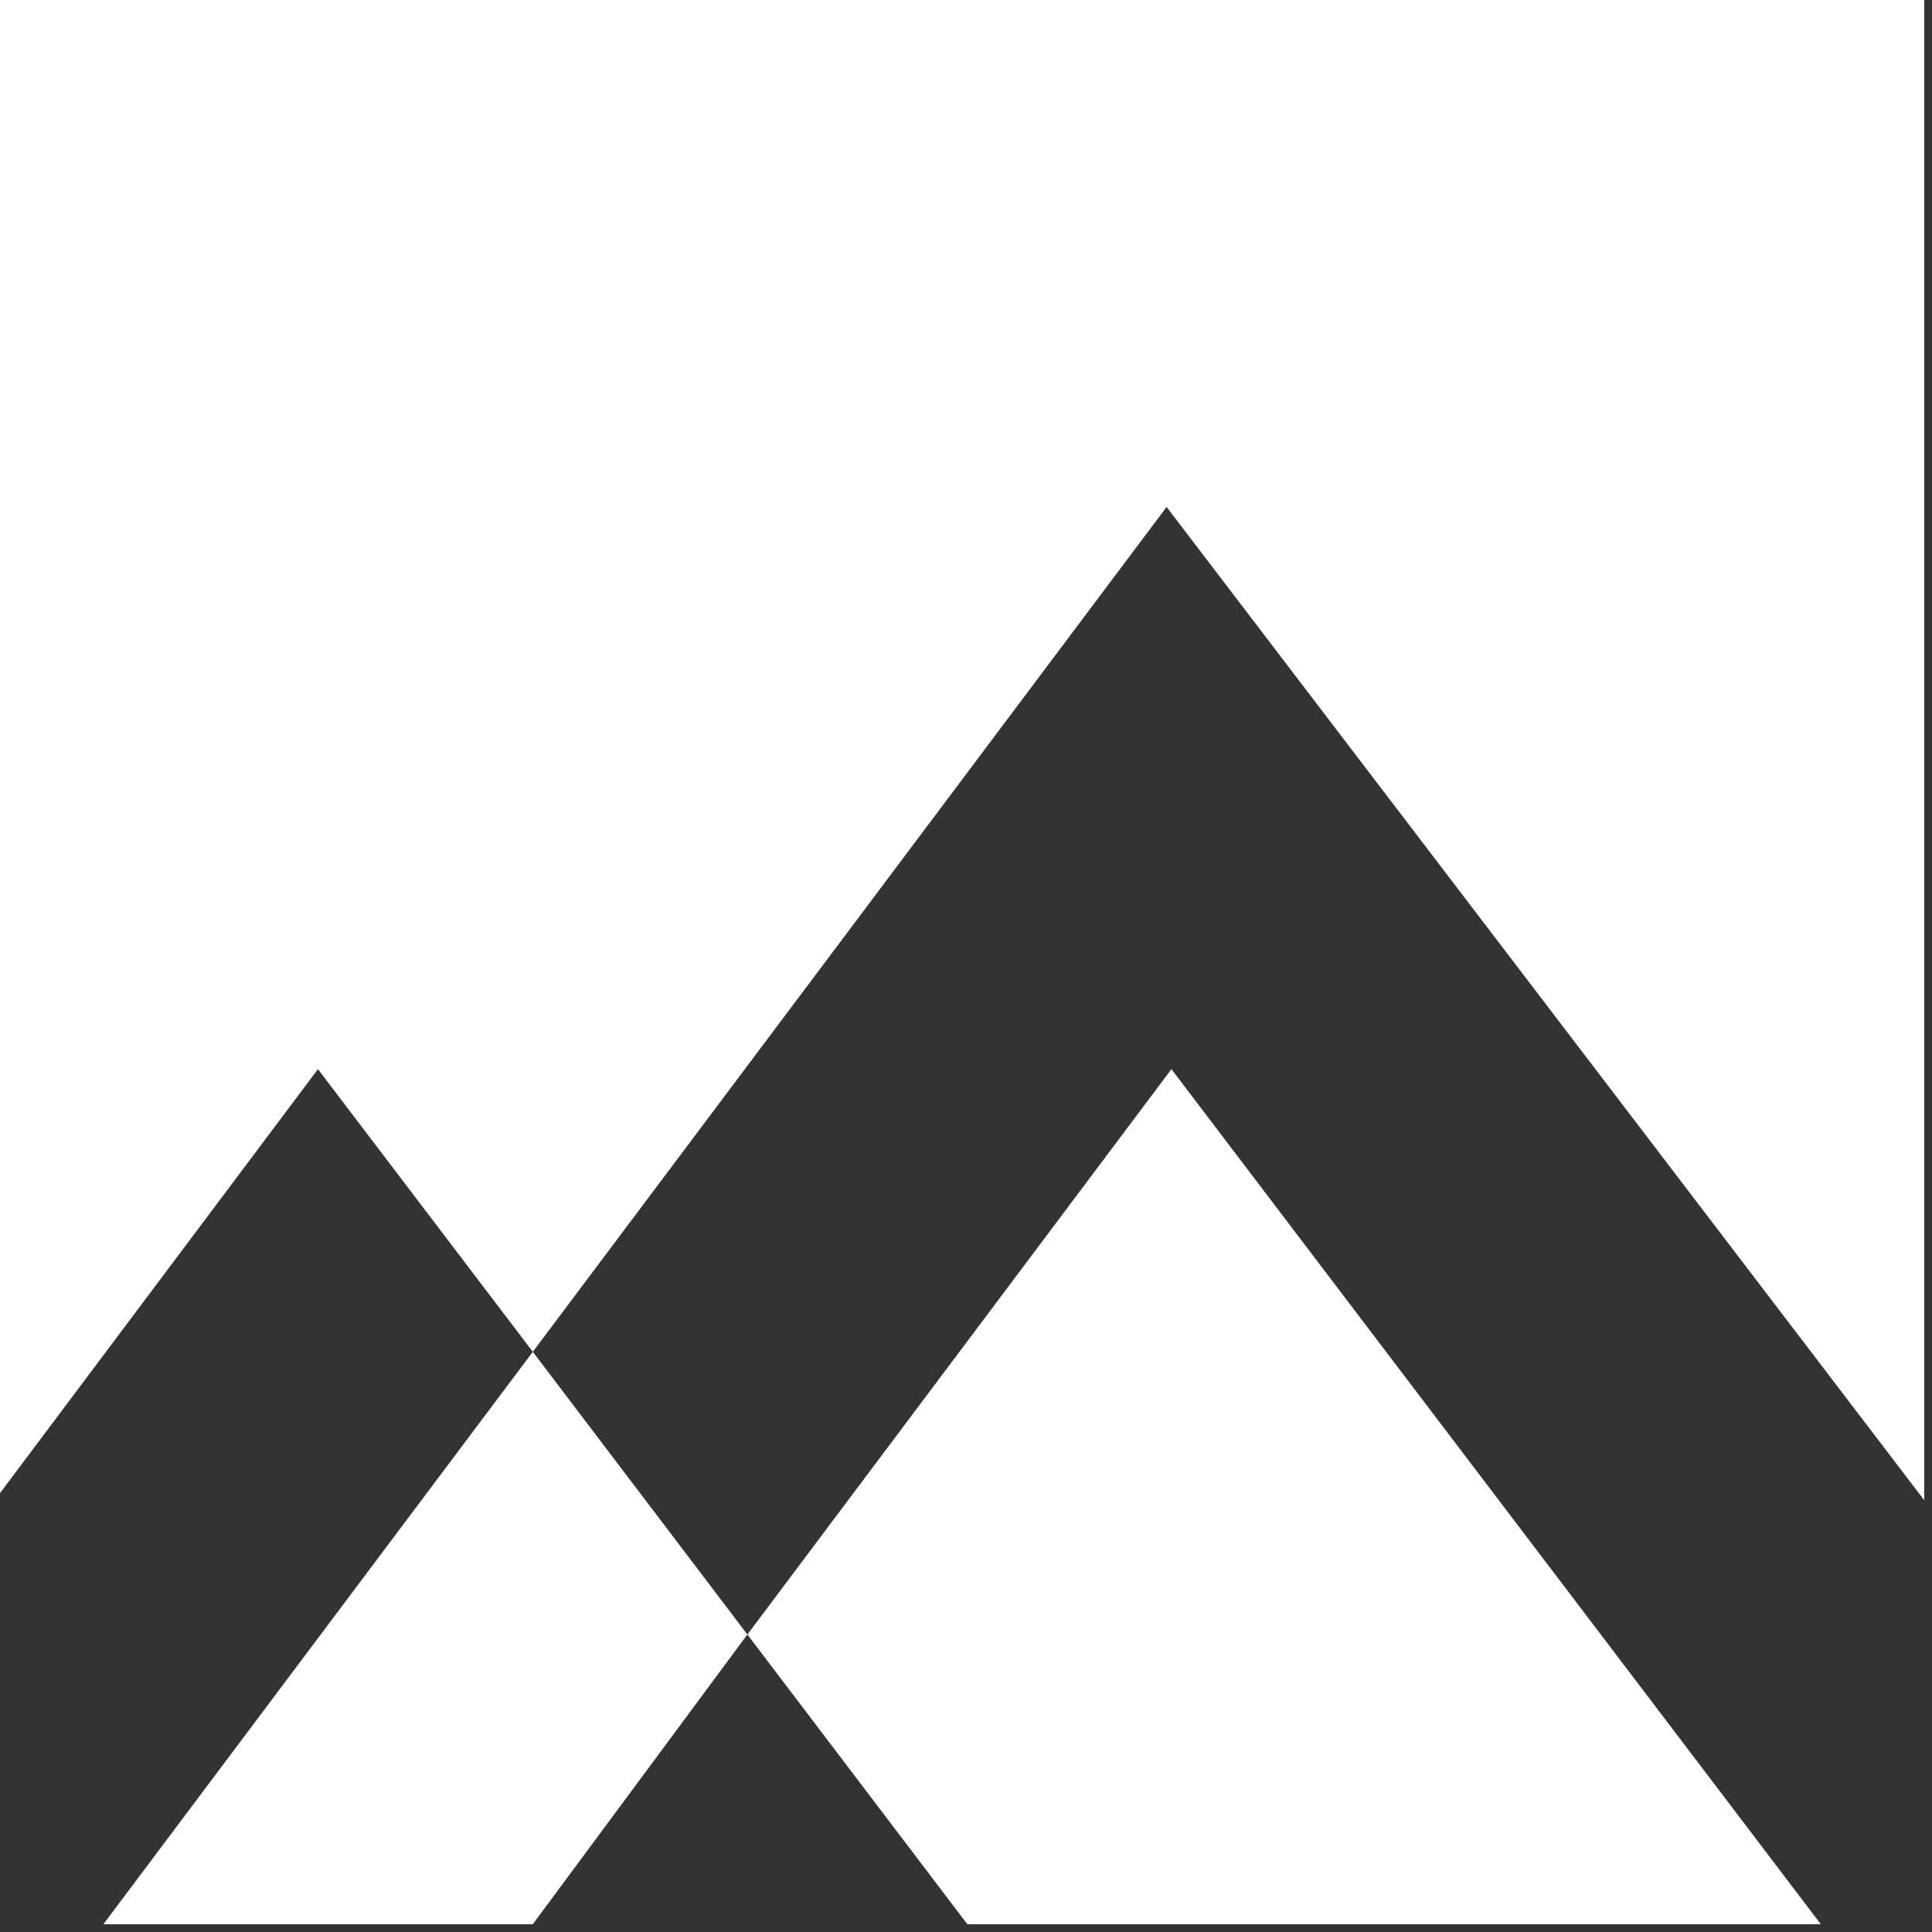 <svg width="58" height="58" viewBox="0 0 58 58" fill="none" xmlns="http://www.w3.org/2000/svg">
<rect x="0" y="0" width="58" height="58" fill="#333333" stroke="none"/>
<path d="M15.995 57.766L22.437 49.069L15.995 40.582L3.104 57.766H15.995Z" fill="white"/>
<path d="M54.662 57.766L35.167 32.096L22.437 49.069L29.04 57.766H54.662Z" fill="white"/>
<path d="M0 0V24.538V44.825L9.545 32.096L15.995 40.582L35.022 15.219L57.766 45.036V24.538V0H0Z" fill="white"/>
</svg>
